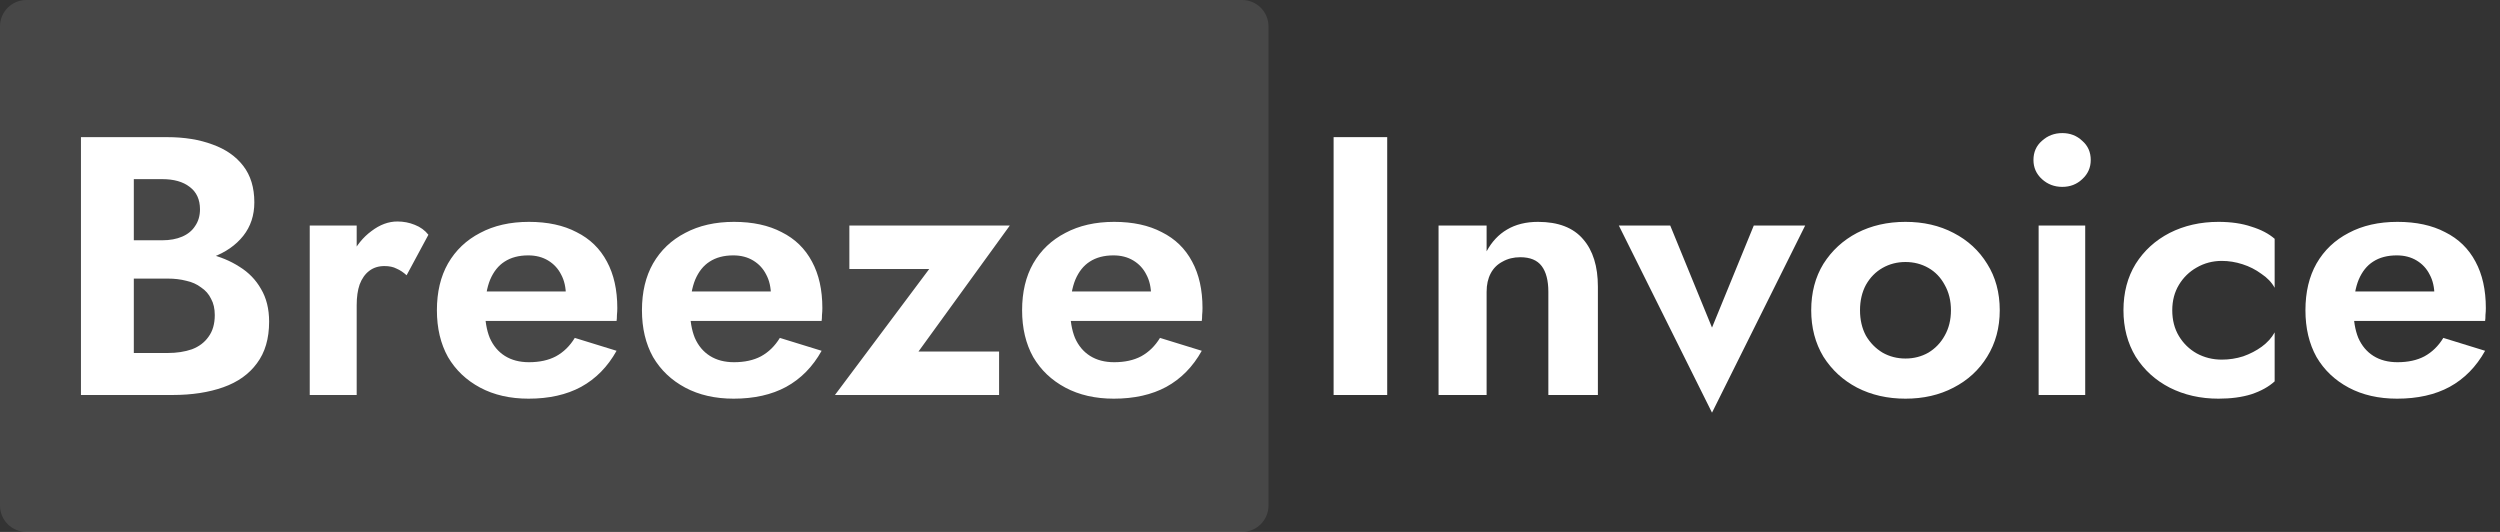 <svg width="188" height="40" viewBox="0 0 188 40" fill="none" xmlns="http://www.w3.org/2000/svg">
<rect x="0" y="0" width="188" height="40" fill="#333333" stroke="none"/>
<path d="M93.404 0H1.987C0.89 0 0 0.887 0 1.98V38.02C0 39.113 0.89 40 1.987 40H93.404C94.501 40 95.391 39.113 95.391 38.02V1.98C95.391 0.887 94.501 0 93.404 0Z" fill="white" fill-opacity="0.1"/>
<path d="M9.062 19.869V18.069H12.204C12.778 18.069 13.279 17.977 13.705 17.792C14.131 17.607 14.456 17.34 14.678 16.989C14.919 16.638 15.039 16.222 15.039 15.742C15.039 15.004 14.78 14.44 14.261 14.053C13.761 13.665 13.075 13.471 12.204 13.471H10.063V26.545H12.621C13.288 26.545 13.89 26.453 14.428 26.268C14.965 26.065 15.382 25.751 15.679 25.326C15.994 24.902 16.151 24.357 16.151 23.692C16.151 23.212 16.059 22.806 15.873 22.473C15.707 22.122 15.456 21.836 15.123 21.615C14.808 21.375 14.437 21.208 14.011 21.116C13.585 21.005 13.121 20.95 12.621 20.95H9.062V18.789H12.982C13.927 18.789 14.826 18.891 15.679 19.094C16.55 19.297 17.328 19.62 18.014 20.063C18.7 20.488 19.237 21.042 19.626 21.726C20.034 22.409 20.238 23.23 20.238 24.191C20.238 25.465 19.932 26.508 19.32 27.321C18.727 28.133 17.884 28.734 16.791 29.121C15.697 29.509 14.428 29.703 12.982 29.703H6.088V10.313H12.565C13.863 10.313 15.002 10.498 15.985 10.867C16.967 11.218 17.736 11.753 18.292 12.474C18.848 13.194 19.126 14.108 19.126 15.216C19.126 16.195 18.848 17.035 18.292 17.737C17.736 18.438 16.967 18.974 15.985 19.343C15.002 19.694 13.863 19.869 12.565 19.869H9.062ZM26.823 16.961V29.703H23.292V16.961H26.823ZM30.576 20.701C30.335 20.479 30.084 20.313 29.825 20.202C29.584 20.073 29.278 20.008 28.907 20.008C28.463 20.008 28.083 20.128 27.768 20.368C27.453 20.608 27.212 20.95 27.045 21.393C26.897 21.818 26.823 22.335 26.823 22.944L25.822 21.947C25.822 20.931 26.016 20.036 26.406 19.26C26.795 18.466 27.304 17.838 27.934 17.377C28.565 16.896 29.213 16.656 29.881 16.656C30.344 16.656 30.779 16.739 31.187 16.906C31.613 17.072 31.956 17.321 32.216 17.654L30.576 20.701ZM39.749 29.98C38.359 29.98 37.145 29.703 36.108 29.149C35.07 28.595 34.264 27.829 33.689 26.85C33.133 25.853 32.855 24.68 32.855 23.332C32.855 21.965 33.133 20.793 33.689 19.814C34.264 18.817 35.07 18.051 36.108 17.515C37.145 16.961 38.369 16.684 39.777 16.684C41.186 16.684 42.381 16.943 43.363 17.46C44.364 17.958 45.124 18.697 45.643 19.676C46.162 20.636 46.421 21.799 46.421 23.166C46.421 23.332 46.412 23.508 46.394 23.692C46.394 23.877 46.384 24.025 46.366 24.135H34.912V21.919H43.224L42.251 23.194C42.325 23.083 42.39 22.935 42.446 22.75C42.52 22.547 42.557 22.381 42.557 22.252C42.557 21.624 42.437 21.088 42.196 20.645C41.973 20.202 41.649 19.851 41.223 19.593C40.797 19.334 40.296 19.205 39.722 19.205C39.017 19.205 38.424 19.362 37.942 19.676C37.479 19.971 37.118 20.424 36.858 21.033C36.617 21.624 36.488 22.363 36.469 23.249C36.469 24.098 36.59 24.819 36.83 25.41C37.09 26 37.47 26.453 37.97 26.767C38.471 27.081 39.073 27.238 39.777 27.238C40.574 27.238 41.251 27.09 41.806 26.795C42.381 26.481 42.854 26.019 43.224 25.41L46.366 26.379C45.698 27.579 44.809 28.484 43.697 29.094C42.603 29.685 41.288 29.98 39.749 29.98ZM55.169 29.98C53.78 29.98 52.566 29.703 51.528 29.149C50.49 28.595 49.684 27.829 49.109 26.85C48.553 25.853 48.275 24.68 48.275 23.332C48.275 21.965 48.553 20.793 49.109 19.814C49.684 18.817 50.49 18.051 51.528 17.515C52.566 16.961 53.789 16.684 55.197 16.684C56.606 16.684 57.801 16.943 58.784 17.46C59.785 17.958 60.544 18.697 61.063 19.676C61.582 20.636 61.841 21.799 61.841 23.166C61.841 23.332 61.832 23.508 61.813 23.692C61.813 23.877 61.804 24.025 61.786 24.135H50.332V21.919H58.645L57.672 23.194C57.745 23.083 57.811 22.935 57.866 22.75C57.94 22.547 57.977 22.381 57.977 22.252C57.977 21.624 57.857 21.088 57.616 20.645C57.393 20.202 57.069 19.851 56.643 19.593C56.217 19.334 55.716 19.205 55.142 19.205C54.437 19.205 53.844 19.362 53.363 19.676C52.899 19.971 52.538 20.424 52.278 21.033C52.038 21.624 51.907 22.363 51.889 23.249C51.889 24.098 52.01 24.819 52.251 25.41C52.51 26 52.89 26.453 53.391 26.767C53.891 27.081 54.493 27.238 55.197 27.238C55.994 27.238 56.671 27.09 57.227 26.795C57.801 26.481 58.274 26.019 58.645 25.41L61.786 26.379C61.119 27.579 60.229 28.484 59.117 29.094C58.024 29.685 56.708 29.98 55.169 29.98ZM69.877 20.23H63.872V16.961H75.937L69.07 26.434H75.131V29.703H62.788L69.877 20.23ZM83.757 29.98C82.367 29.98 81.153 29.703 80.115 29.149C79.077 28.595 78.271 27.829 77.696 26.85C77.14 25.853 76.862 24.68 76.862 23.332C76.862 21.965 77.14 20.793 77.696 19.814C78.271 18.817 79.077 18.051 80.115 17.515C81.153 16.961 82.376 16.684 83.784 16.684C85.193 16.684 86.388 16.943 87.37 17.46C88.371 17.958 89.131 18.697 89.65 19.676C90.169 20.636 90.428 21.799 90.428 23.166C90.428 23.332 90.419 23.508 90.401 23.692C90.401 23.877 90.391 24.025 90.373 24.135H78.919V21.919H87.232L86.259 23.194C86.333 23.083 86.397 22.935 86.453 22.75C86.527 22.547 86.564 22.381 86.564 22.252C86.564 21.624 86.444 21.088 86.203 20.645C85.981 20.202 85.656 19.851 85.23 19.593C84.804 19.334 84.303 19.205 83.729 19.205C83.025 19.205 82.431 19.362 81.949 19.676C81.486 19.971 81.125 20.424 80.865 21.033C80.624 21.624 80.495 22.363 80.476 23.249C80.476 24.098 80.597 24.819 80.838 25.41C81.097 26 81.477 26.453 81.977 26.767C82.478 27.081 83.08 27.238 83.784 27.238C84.581 27.238 85.258 27.09 85.814 26.795C86.388 26.481 86.861 26.019 87.232 25.41L90.373 26.379C89.706 27.579 88.816 28.484 87.704 29.094C86.611 29.685 85.295 29.98 83.757 29.98Z" fill="white"/>
<path d="M100.287 10.313H104.318V29.703H100.287V10.313ZM116.436 21.947C116.436 21.098 116.269 20.451 115.935 20.008C115.602 19.565 115.064 19.343 114.323 19.343C113.823 19.343 113.378 19.454 112.988 19.676C112.599 19.879 112.303 20.174 112.099 20.562C111.895 20.95 111.793 21.412 111.793 21.947V29.703H108.179V16.961H111.793V18.9C112.182 18.18 112.692 17.635 113.322 17.266C113.971 16.878 114.749 16.684 115.657 16.684C117.177 16.684 118.308 17.118 119.049 17.986C119.79 18.835 120.161 20.026 120.161 21.559V29.703H116.436V21.947ZM121.737 16.961H125.602L128.743 24.634L131.884 16.961H135.748L128.743 31.033L121.737 16.961ZM136.203 23.332C136.203 22.003 136.509 20.839 137.12 19.842C137.751 18.845 138.594 18.069 139.65 17.515C140.725 16.961 141.939 16.684 143.292 16.684C144.645 16.684 145.849 16.961 146.906 17.515C147.981 18.069 148.824 18.845 149.436 19.842C150.066 20.839 150.381 22.003 150.381 23.332C150.381 24.643 150.066 25.807 149.436 26.822C148.824 27.82 147.981 28.595 146.906 29.149C145.849 29.703 144.645 29.98 143.292 29.98C141.939 29.98 140.725 29.703 139.65 29.149C138.594 28.595 137.751 27.82 137.12 26.822C136.509 25.807 136.203 24.643 136.203 23.332ZM139.873 23.332C139.873 24.052 140.021 24.689 140.318 25.243C140.632 25.779 141.049 26.204 141.568 26.518C142.088 26.813 142.662 26.961 143.292 26.961C143.922 26.961 144.497 26.813 145.016 26.518C145.535 26.204 145.942 25.779 146.239 25.243C146.554 24.689 146.711 24.052 146.711 23.332C146.711 22.612 146.554 21.975 146.239 21.421C145.942 20.867 145.535 20.442 145.016 20.147C144.497 19.851 143.922 19.703 143.292 19.703C142.662 19.703 142.088 19.851 141.568 20.147C141.049 20.442 140.632 20.867 140.318 21.421C140.021 21.975 139.873 22.612 139.873 23.332ZM152.916 12.03C152.916 11.44 153.129 10.959 153.555 10.59C153.981 10.202 154.491 10.008 155.084 10.008C155.677 10.008 156.177 10.202 156.585 10.59C157.011 10.959 157.224 11.44 157.224 12.03C157.224 12.603 157.011 13.083 156.585 13.471C156.177 13.859 155.677 14.053 155.084 14.053C154.491 14.053 153.981 13.859 153.555 13.471C153.129 13.083 152.916 12.603 152.916 12.03ZM153.305 16.961H156.808V29.703H153.305V16.961ZM163.354 23.332C163.354 24.071 163.521 24.717 163.854 25.271C164.188 25.825 164.633 26.259 165.188 26.573C165.763 26.887 166.393 27.044 167.079 27.044C167.635 27.044 168.173 26.961 168.691 26.795C169.21 26.61 169.674 26.37 170.081 26.074C170.508 25.761 170.832 25.4 171.054 24.994V28.678C170.609 29.084 170.026 29.408 169.303 29.648C168.599 29.869 167.774 29.98 166.829 29.98C165.476 29.98 164.253 29.703 163.159 29.149C162.084 28.595 161.232 27.82 160.602 26.822C159.99 25.807 159.684 24.643 159.684 23.332C159.684 22.003 159.99 20.839 160.602 19.842C161.232 18.845 162.084 18.069 163.159 17.515C164.253 16.961 165.476 16.684 166.829 16.684C167.774 16.684 168.599 16.804 169.303 17.044C170.026 17.266 170.609 17.57 171.054 17.958V21.642C170.832 21.236 170.499 20.885 170.053 20.59C169.627 20.276 169.155 20.036 168.636 19.87C168.117 19.703 167.598 19.62 167.079 19.62C166.393 19.62 165.763 19.787 165.188 20.119C164.633 20.433 164.188 20.867 163.854 21.421C163.521 21.975 163.354 22.612 163.354 23.332ZM180.263 29.98C178.873 29.98 177.659 29.703 176.621 29.149C175.584 28.595 174.777 27.829 174.203 26.85C173.647 25.853 173.369 24.68 173.369 23.332C173.369 21.965 173.647 20.793 174.203 19.814C174.777 18.817 175.584 18.051 176.621 17.515C177.659 16.961 178.883 16.684 180.291 16.684C181.699 16.684 182.895 16.943 183.877 17.46C184.878 17.958 185.638 18.697 186.157 19.676C186.676 20.636 186.935 21.799 186.935 23.166C186.935 23.332 186.926 23.508 186.907 23.692C186.907 23.877 186.898 24.025 186.88 24.135H175.426V21.919H183.738L182.765 23.194C182.839 23.083 182.904 22.935 182.96 22.75C183.034 22.547 183.071 22.381 183.071 22.252C183.071 21.624 182.951 21.088 182.709 20.645C182.487 20.202 182.163 19.851 181.736 19.593C181.31 19.334 180.81 19.205 180.236 19.205C179.531 19.205 178.938 19.362 178.456 19.676C177.993 19.971 177.631 20.424 177.372 21.033C177.131 21.624 177.001 22.363 176.983 23.249C176.983 24.098 177.103 24.819 177.344 25.41C177.604 26 177.984 26.453 178.484 26.767C178.984 27.081 179.587 27.238 180.291 27.238C181.088 27.238 181.764 27.09 182.32 26.795C182.895 26.481 183.368 26.019 183.738 25.41L186.88 26.379C186.212 27.579 185.323 28.484 184.211 29.094C183.117 29.685 181.802 29.98 180.263 29.98Z" fill="white"/>
</svg>
